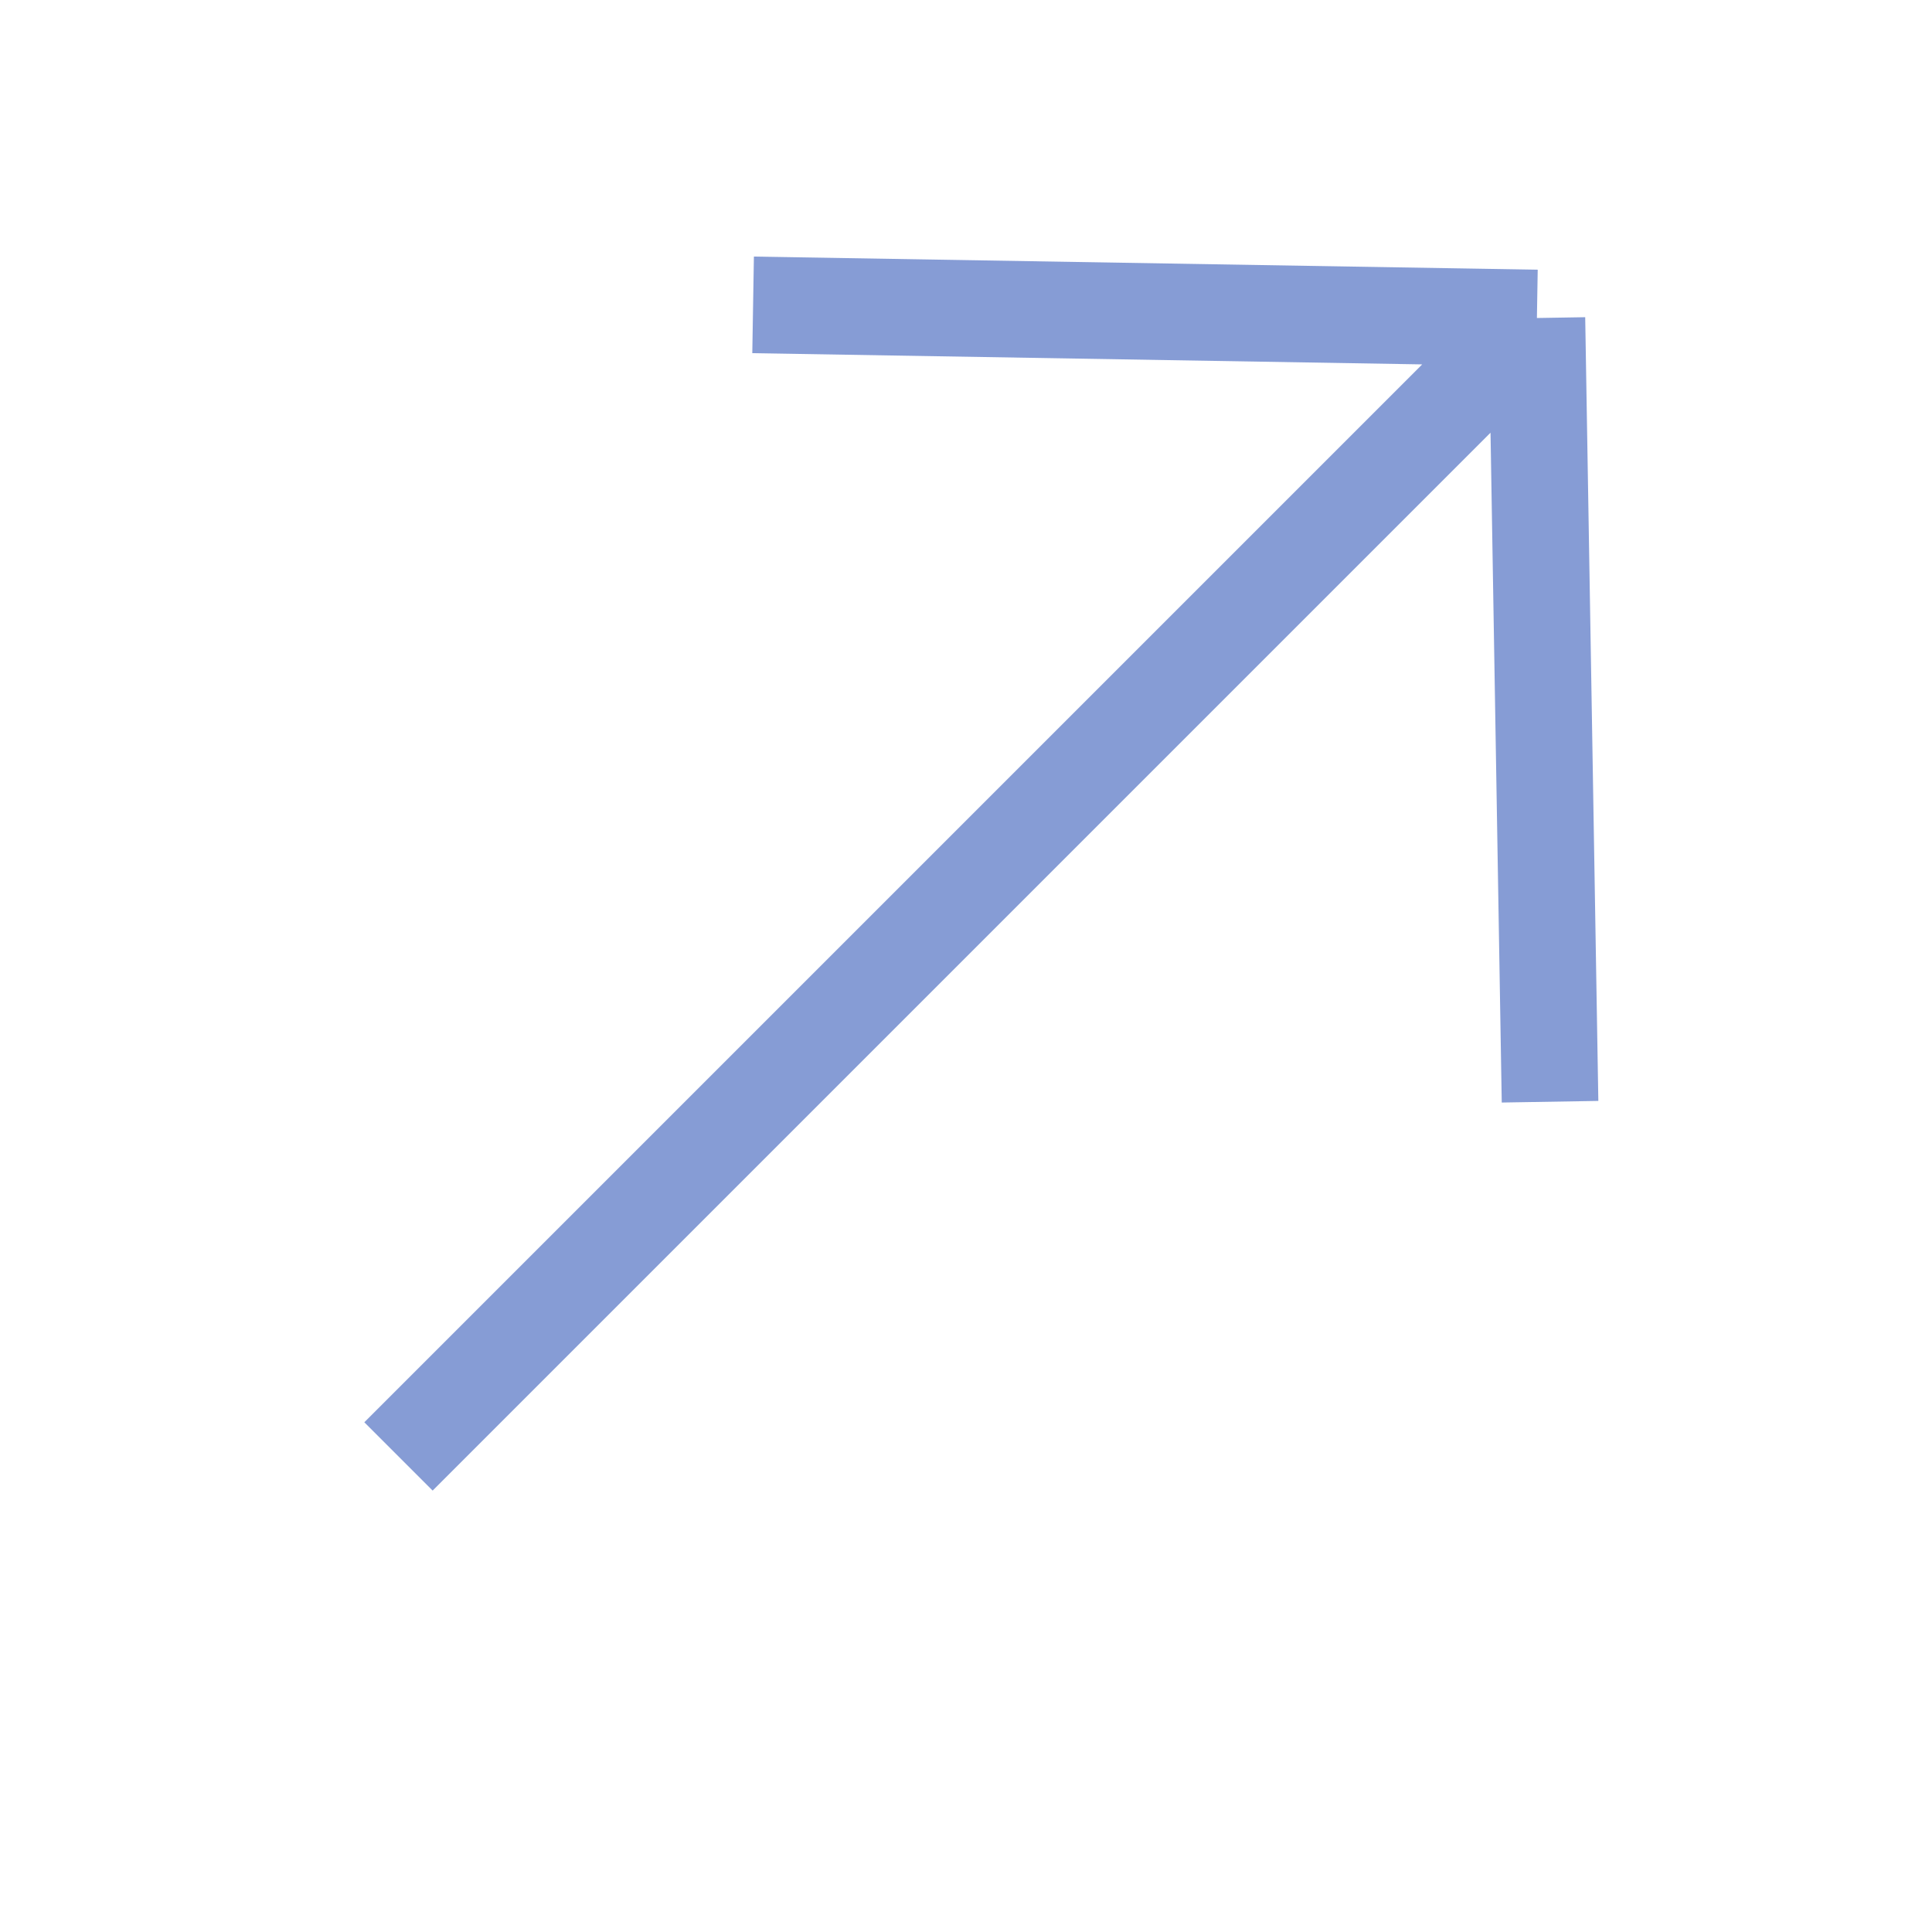 <?xml version="1.0" encoding="UTF-8"?> <svg xmlns="http://www.w3.org/2000/svg" width="20" height="20" viewBox="0 0 20 20" fill="none"><g clip-path="url(#clip0_1616_5703)"><path d="M15.91 3.292L4.125 15.077M15.91 3.292L7.796 3.156M15.91 3.292L16.046 11.405" stroke="#869CD5"></path></g><defs><clipPath id="clip0_1616_5703"><rect width="20" height="20" fill="white" transform="matrix(1 0 0 -1 0 20)"></rect></clipPath></defs></svg> 